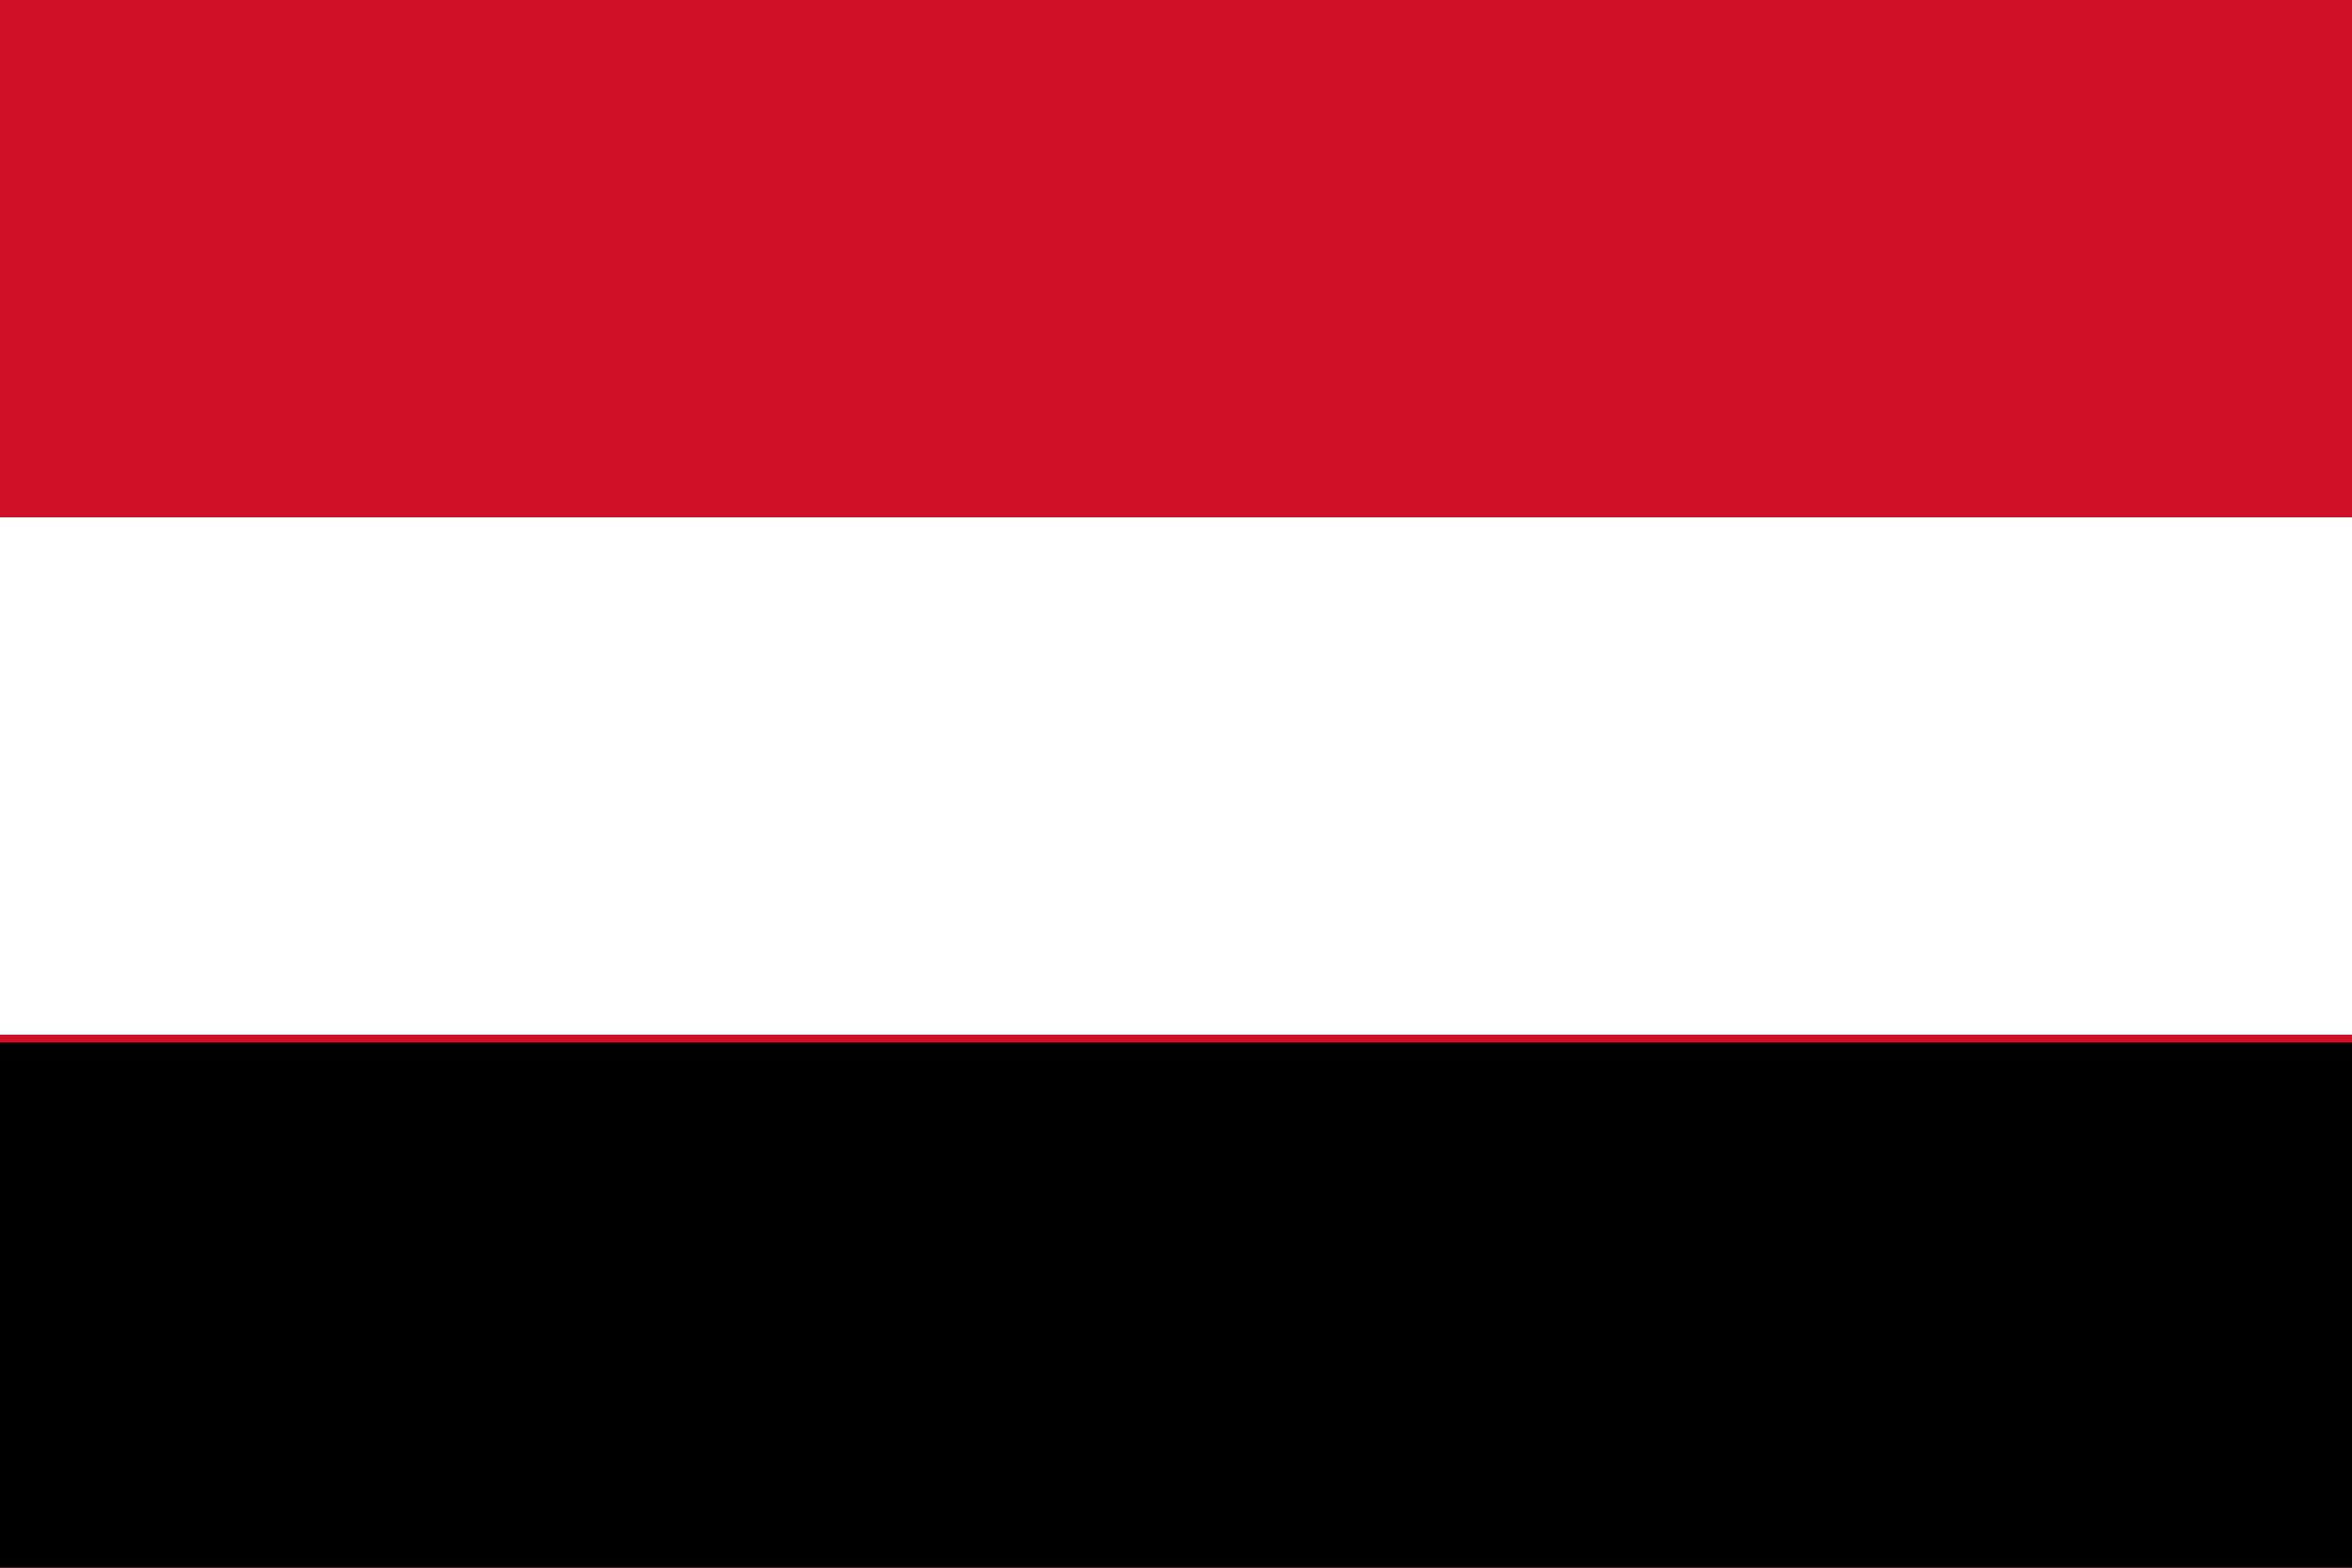 <svg xmlns="http://www.w3.org/2000/svg" viewBox="0 0 3 2"><rect width="3" height="2" fill="#ce1126"/><rect y="0.66" width="3" height="0.66" fill="#fff"/><rect y="1.33" width="3" height="0.67" fill="#000"/></svg>